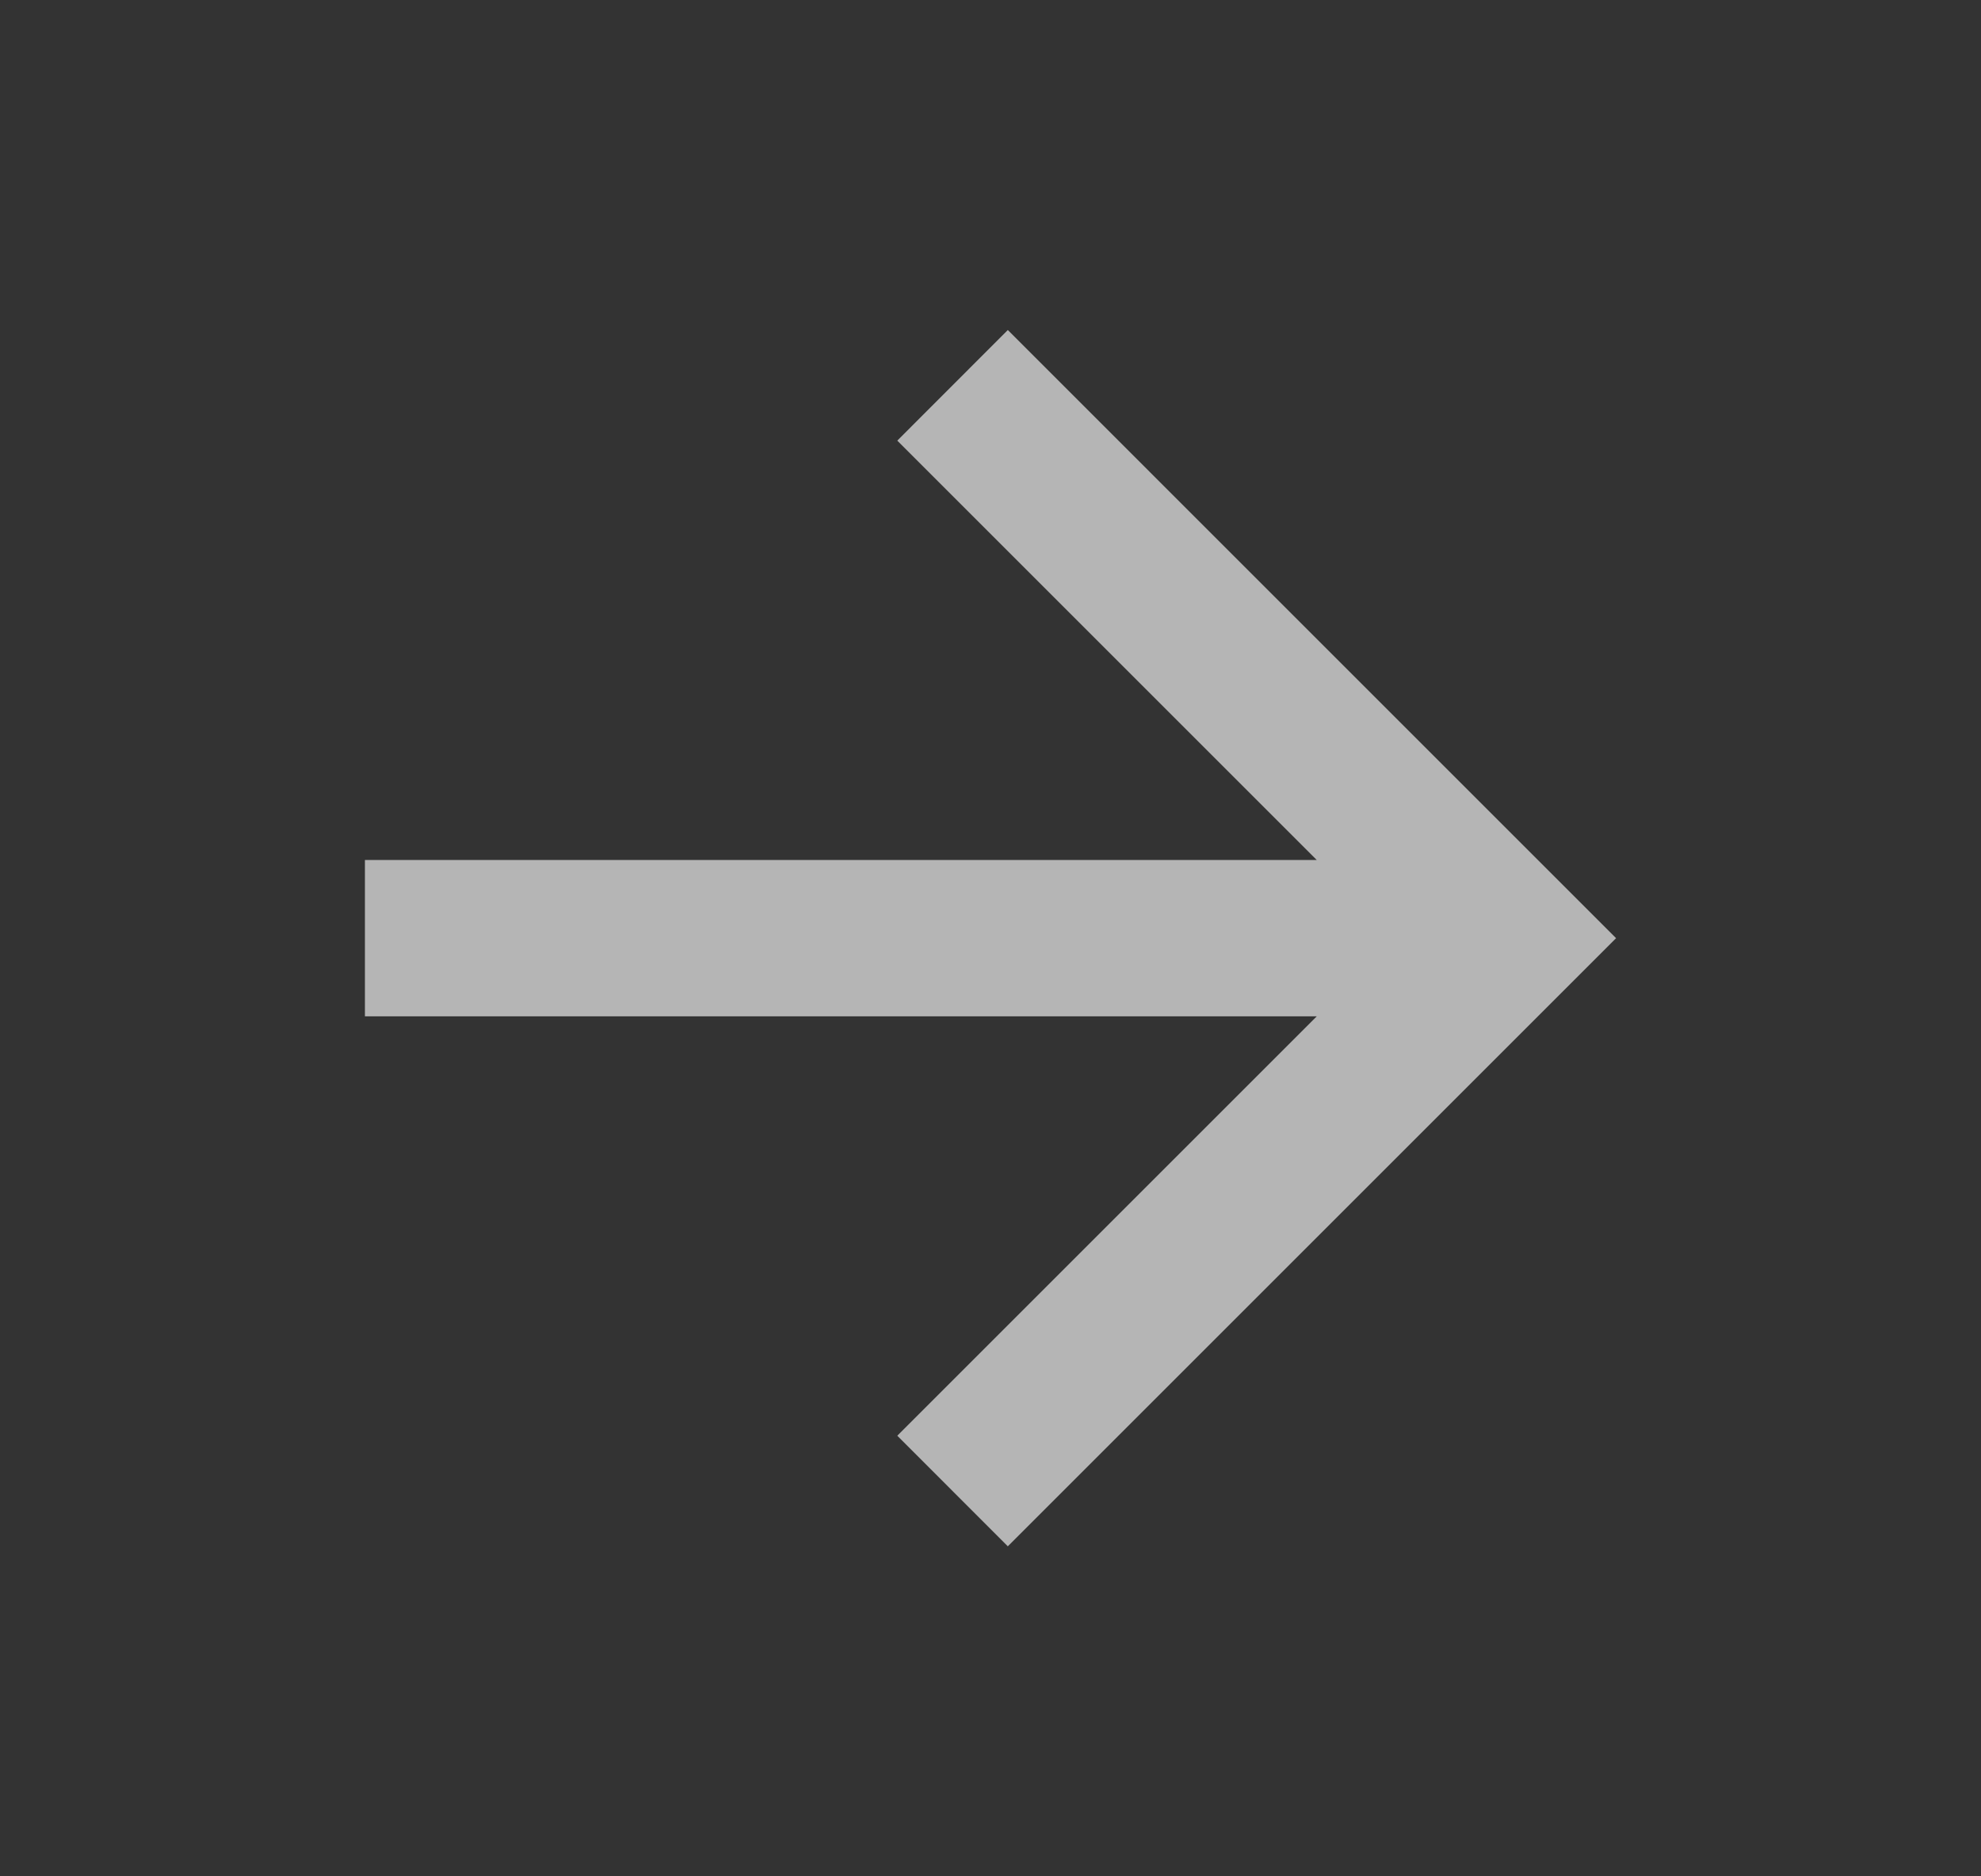 <svg xmlns="http://www.w3.org/2000/svg" width="19" height="18" viewBox="0 0 19 18" fill="none">
  <rect x="0" y="0" width="19" height="18" fill="#333333" stroke="none"/>
  <path d="M12.629 8.25L8.606 4.227L9.666 3.166L15.5 9L9.666 14.834L8.606 13.773L12.629 9.75H3.5V8.25H12.629Z" fill="white" fill-opacity="0.64"/>
</svg>